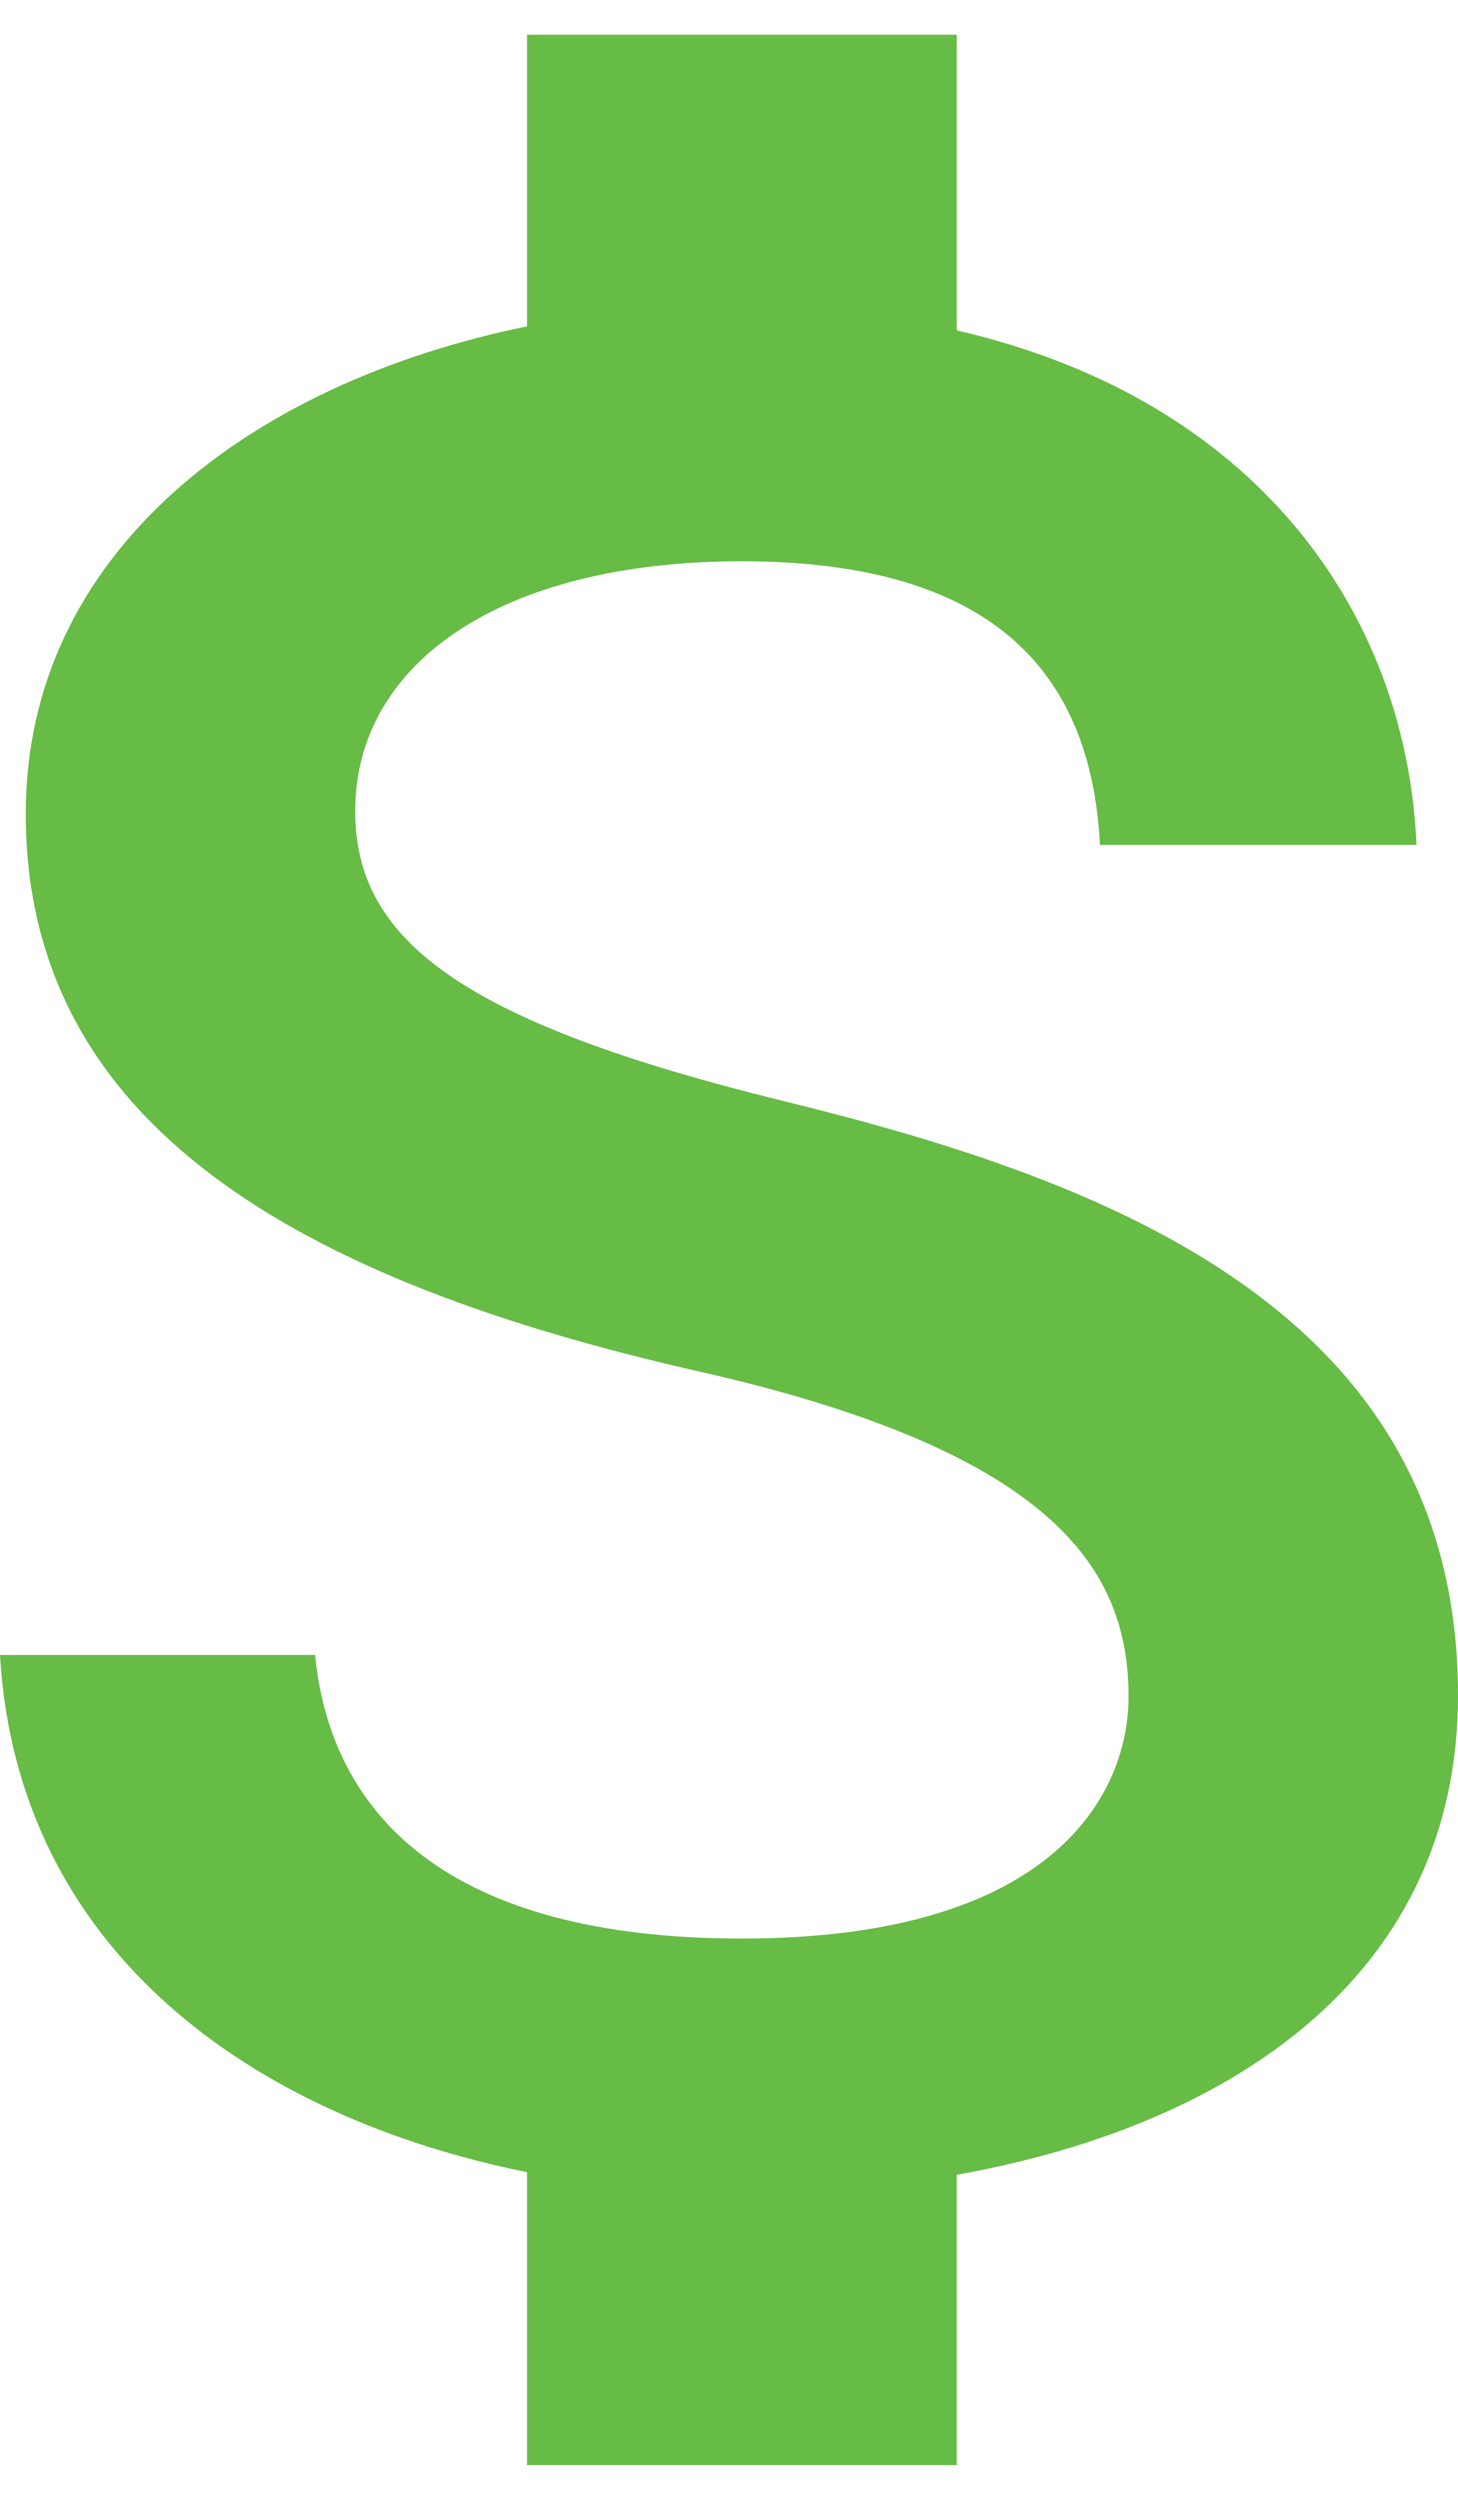 <svg xmlns="http://www.w3.org/2000/svg" fill="none" viewBox="0 0 21 36" height="36" width="21">
<path fill="#66BC44" d="M11.305 15.861C6.622 14.714 5.116 13.528 5.116 11.681C5.116 9.561 7.199 8.083 10.686 8.083C14.358 8.083 15.719 9.736 15.843 12.167H20.402C20.257 8.822 18.091 5.75 13.78 4.758V0.5H7.591V4.7C3.589 5.517 0.371 7.967 0.371 11.719C0.371 16.211 4.311 18.447 10.067 19.75C15.224 20.917 16.255 22.628 16.255 24.436C16.255 25.778 15.245 27.917 10.686 27.917C6.436 27.917 4.765 26.128 4.538 23.833H0C0.248 28.092 3.631 30.483 7.591 31.281V35.5H13.78V31.319C17.803 30.6 21 28.403 21 24.417C21 18.894 15.987 17.008 11.305 15.861Z"></path>
</svg>
